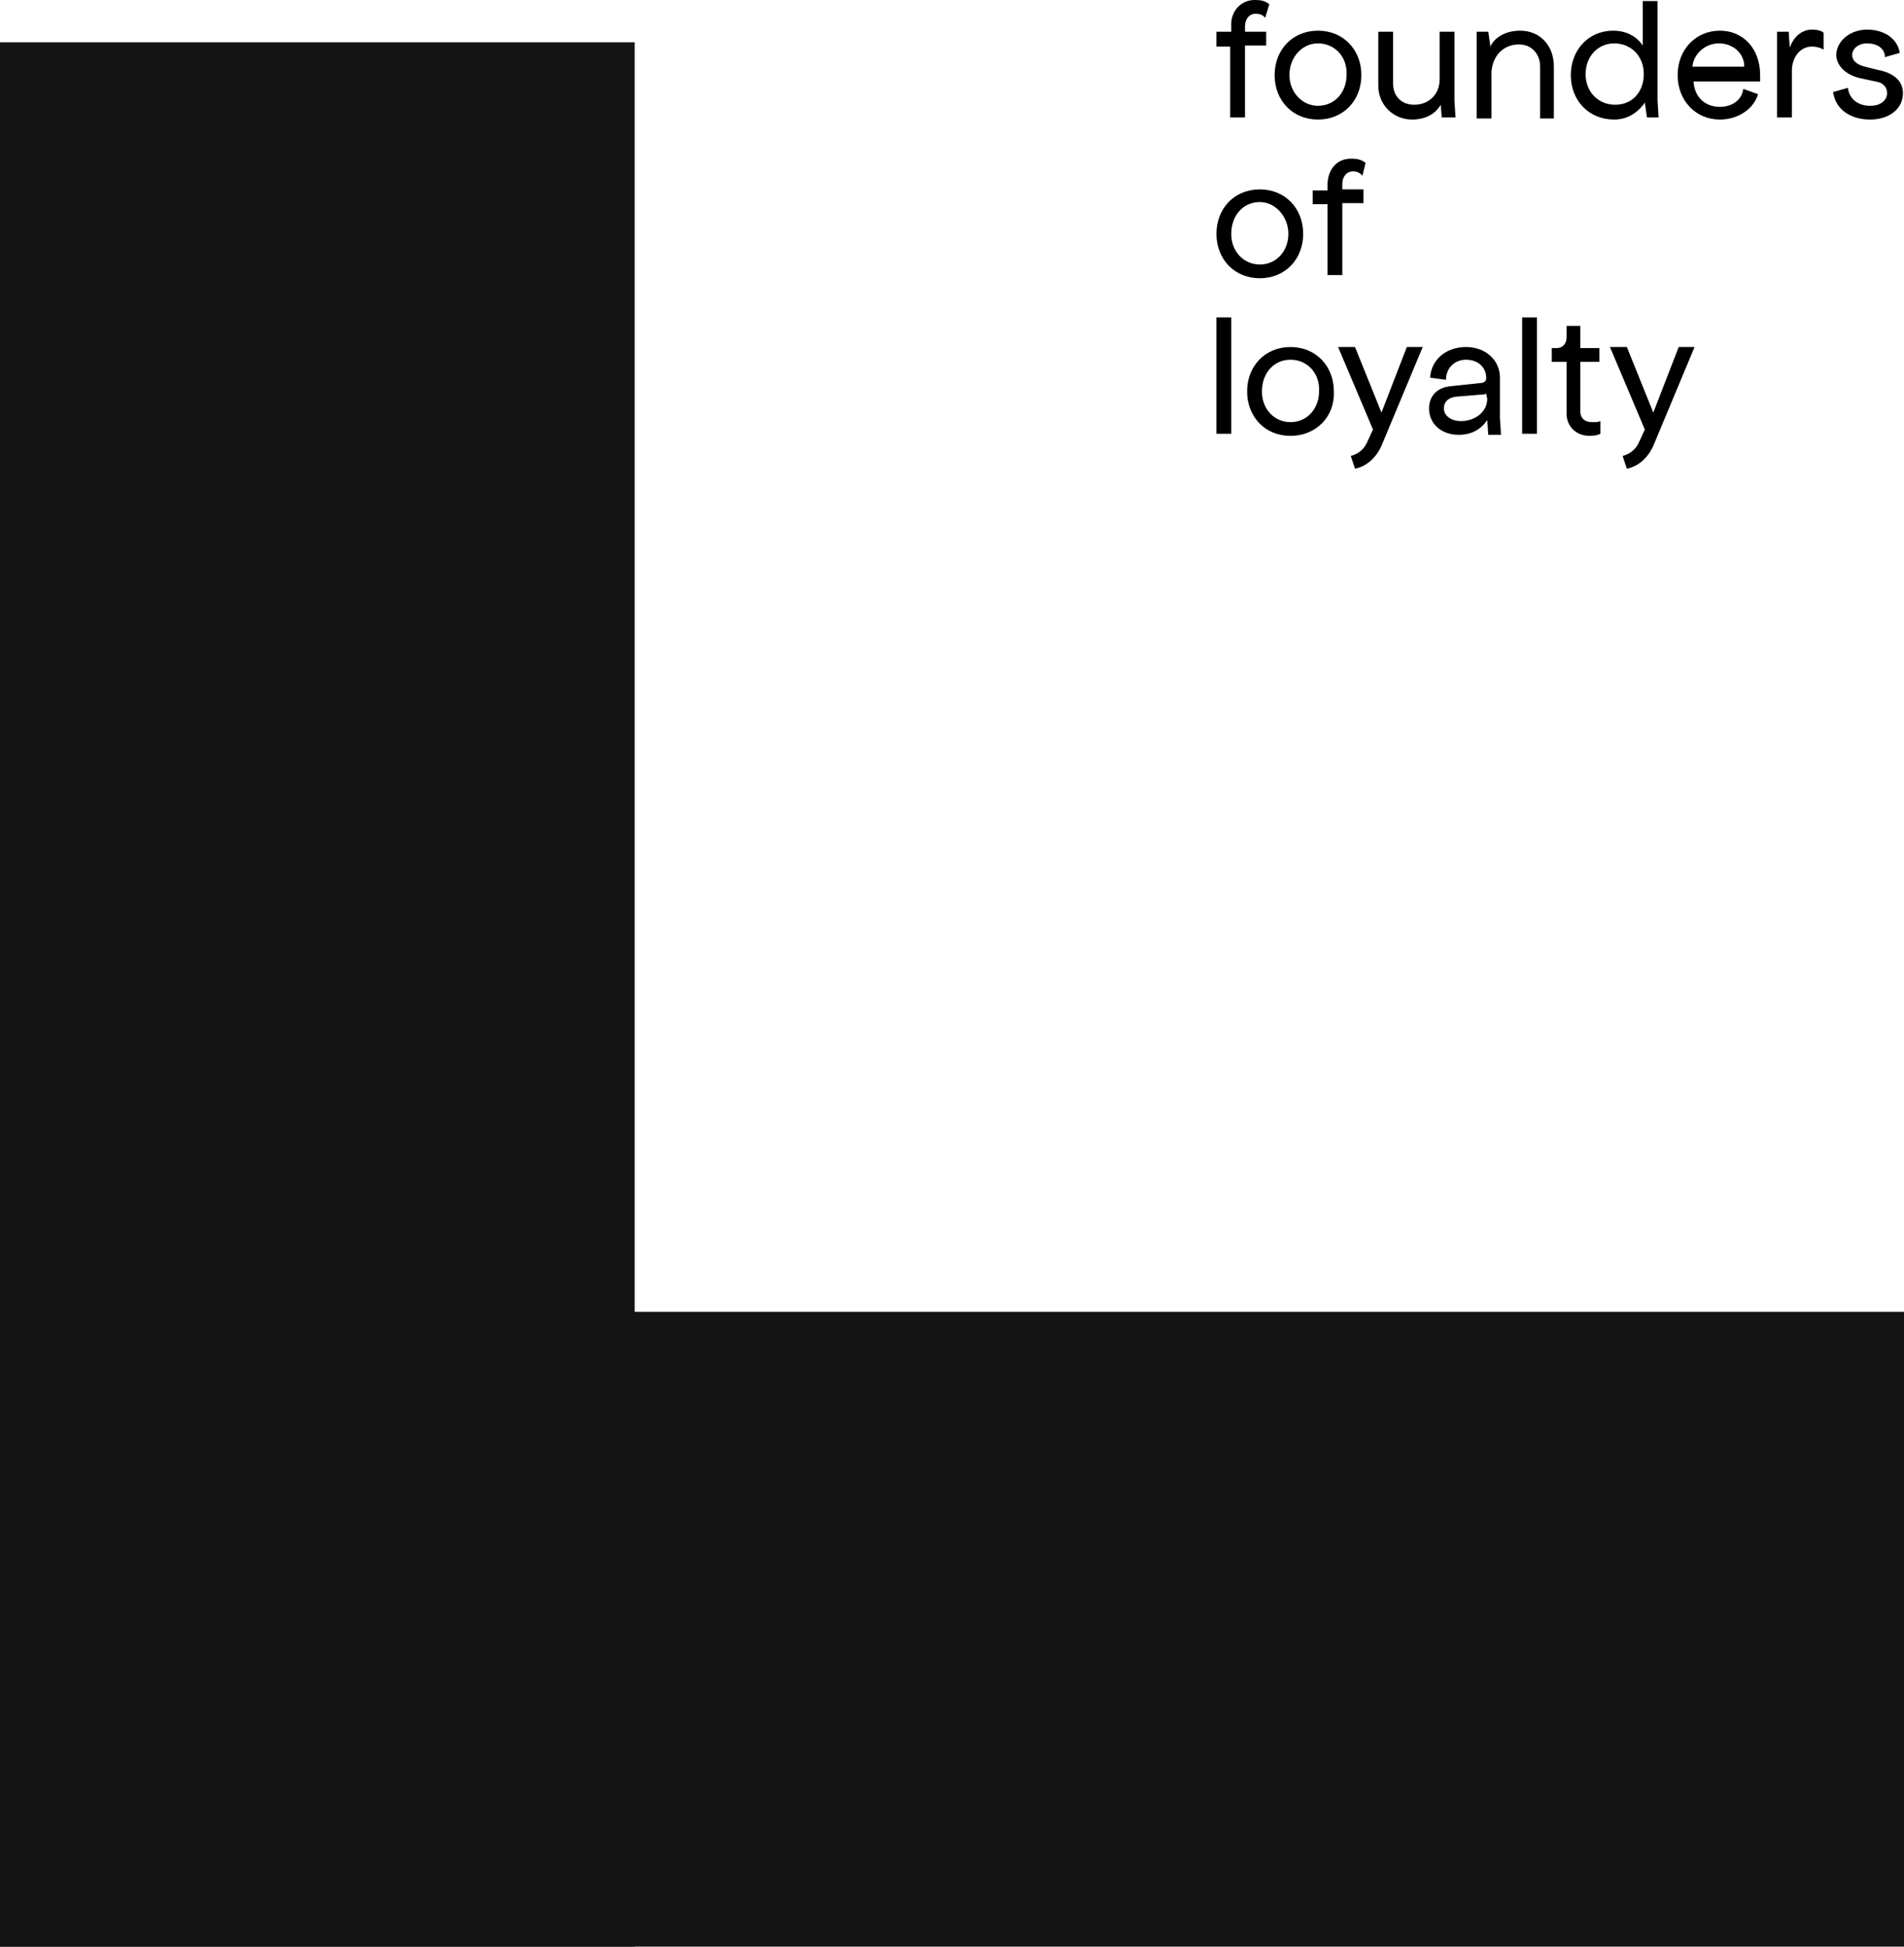 <svg viewBox="0 0 180 184" fill="none" xmlns="http://www.w3.org/2000/svg">
<path d="M116.3 11.1V4.4H115V3H116.4V2.5C116.3 1.1 117.3 0 118.6 0C119.3 0 119.6 0.1 120 0.4L119.6 1.7C119.5 1.5 119.2 1.3 118.7 1.3C118.1 1.3 117.7 1.8 117.7 2.5V3H119.7V4.3H117.7V11.1H116.3ZM124.6 11.3C122.2 11.3 120.5 9.5 120.5 7.1C120.5 4.7 122.2 2.9 124.6 2.9C127 2.9 128.7 4.7 128.7 7.1C128.7 9.5 127 11.3 124.6 11.3ZM124.6 4.1C123.1 4.1 121.9 5.4 121.9 7.1C121.9 8.7 123.1 10 124.6 10C126.2 10 127.3 8.7 127.3 7.1C127.4 5.4 126.2 4.1 124.6 4.1ZM133.5 11.3C131.7 11.3 130.3 9.9 130.3 8.1V3H131.7V7.9C131.7 9.1 132.5 9.9 133.7 9.9C135.1 9.9 136.1 8.9 136.1 7.5V3H137.5V9.5L137.6 11.1H136.3L136.2 9.9C135.7 10.8 134.7 11.3 133.5 11.3ZM145.6 11.1V6.3C145.6 5.1 144.8 4.2 143.6 4.2C142.1 4.2 141.1 5.3 141 6.8V11.2H139.6V3H140.7L140.9 4.4C141.3 3.5 142.4 2.9 143.7 2.9C145.6 2.9 146.9 4.3 146.9 6.3V11.2H145.6V11.1ZM152.6 11.3C150.2 11.3 148.5 9.5 148.5 7.1C148.5 4.7 150.2 2.9 152.5 2.9C153.7 2.9 154.7 3.4 155.3 4.3V0.1H156.7V9.5L156.8 11.1H155.7L155.5 9.7C154.8 10.7 153.8 11.3 152.6 11.3ZM152.6 4.1C151.1 4.1 149.9 5.3 149.9 7C149.9 8.7 151.1 9.9 152.7 9.9C154.3 9.9 155.4 8.7 155.4 7C155.4 5.3 154.2 4.1 152.6 4.1ZM162.6 11.3C160.3 11.3 158.6 9.5 158.6 7.1C158.6 4.7 160.3 2.9 162.6 2.9C164.8 2.9 166.4 4.6 166.4 7.1V7.7H160.1C160.2 9.2 161.2 10.1 162.6 10.1C163.8 10.1 164.7 9.4 164.8 8.4L166.2 8.9C165.8 10.3 164.3 11.3 162.6 11.3ZM164.9 6.3C164.9 5 163.8 4.1 162.5 4.1C161.2 4.1 160.1 5.1 160 6.3H164.9ZM168 11.1V3H169.1L169.2 4.5C169.6 3.4 170.4 2.8 171.3 2.8C171.8 2.8 172.2 2.9 172.4 3.1V4.7C172.1 4.5 171.7 4.4 171.3 4.4C170.2 4.4 169.4 5.4 169.4 6.7V11.1H168ZM176.8 11.3C174.9 11.3 173.5 10.3 173.3 8.7L174.7 8.3C174.8 9.3 175.6 10 176.8 10C177.9 10 178.4 9.4 178.4 8.8C178.4 8.2 178 7.8 177.3 7.7L175.9 7.4C174.5 7.1 173.6 6.2 173.6 5.2C173.6 3.9 174.9 2.8 176.5 2.8C178.2 2.8 179.4 3.7 179.6 5L178.2 5.4C178.2 4.6 177.5 4.1 176.5 4.1C175.7 4.1 175.1 4.6 175.1 5.2C175.1 5.7 175.5 6.1 176.3 6.3L177.5 6.6C179.1 6.9 179.9 7.7 179.9 8.8C179.9 10.3 178.6 11.3 176.8 11.3Z" fill="black"></path>
<path d="M119.1 26.3C116.7 26.3 115 24.5 115 22.1C115 19.7 116.7 17.9 119.1 17.9C121.5 17.9 123.2 19.7 123.2 22.1C123.2 24.5 121.5 26.3 119.1 26.3ZM119.1 19.1C117.5 19.1 116.4 20.4 116.4 22.1C116.4 23.8 117.6 25 119.1 25C120.7 25 121.8 23.7 121.8 22.1C121.8 20.5 120.6 19.1 119.1 19.1ZM125.5 26.1V19.3H124.1V18H125.5V17.5C125.5 16 126.4 15 127.7 15C128.4 15 128.7 15.1 129.1 15.4L128.8 16.6C128.6 16.4 128.4 16.2 127.9 16.2C127.3 16.2 126.9 16.7 126.9 17.4V17.9H128.9V19.2H126.9V26H125.5V26.1Z" fill="black"></path>
<path d="M116.3 30H115V41H116.4V30H116.3ZM122 41.2C119.6 41.2 117.9 39.4 117.9 37C117.9 34.6 119.6 32.8 122 32.8C124.4 32.8 126.1 34.6 126.1 37C126.2 39.4 124.4 41.2 122 41.2ZM122 34C120.4 34 119.3 35.3 119.3 37C119.3 38.7 120.5 39.9 122 39.9C123.6 39.9 124.7 38.6 124.7 37C124.8 35.3 123.6 34 122 34ZM127.7 43.1C128.4 42.9 128.9 42.5 129.2 41.9L129.8 40.6L126.5 32.8H128.1L130.6 39L133 32.8H134.5L130.7 41.9C130.2 43.2 129.2 44.1 128.1 44.3L127.7 43.1ZM137.9 41.1C136.3 41.1 135.1 40.1 135.1 38.6C135.1 37.4 135.9 36.6 137.2 36.5L140 36.2C140.3 36.2 140.5 36 140.5 35.8V35.7C140.5 34.7 139.7 34 138.6 34C137.5 34 136.7 34.8 136.7 35.9L135.2 35.7C135.3 34 136.7 32.8 138.6 32.8C140.4 32.8 141.8 34 141.8 35.7V39.5L141.9 41.1H140.7L140.6 39.7C140 40.6 139.1 41.1 137.9 41.1ZM140.5 37.2C140.4 37.3 140.1 37.3 140 37.3L137.6 37.5C136.9 37.6 136.5 38 136.5 38.6C136.5 39.3 137.2 39.8 138.1 39.8C139.5 39.8 140.6 38.9 140.6 37.7L140.5 37.2ZM145.3 30H143.9V41H145.3V30ZM150.3 41.2C149 41.2 148.1 40.3 148.1 39.1V34.2H146.7V32.9H147.2C147.7 32.9 148.1 32.5 148.1 31.9V30.8H149.4V32.9H151.2V34.2H149.4V38.9C149.4 39.5 149.8 39.9 150.5 39.9C150.9 39.9 151.1 39.9 151.3 39.8V41C151.1 41.1 150.8 41.2 150.3 41.2ZM153.4 43.1C154.1 42.9 154.6 42.5 154.9 41.9L155.5 40.6L152.2 32.8H153.8L156.3 39L158.7 32.8H160.2L156.4 41.9C155.9 43.2 154.9 44.1 153.8 44.3L153.4 43.1Z" fill="black"></path>
<rect y="4" width="60" height="180" fill="#141414"></rect>
<rect y="124" width="180" height="60" fill="#141414"></rect>
</svg>
